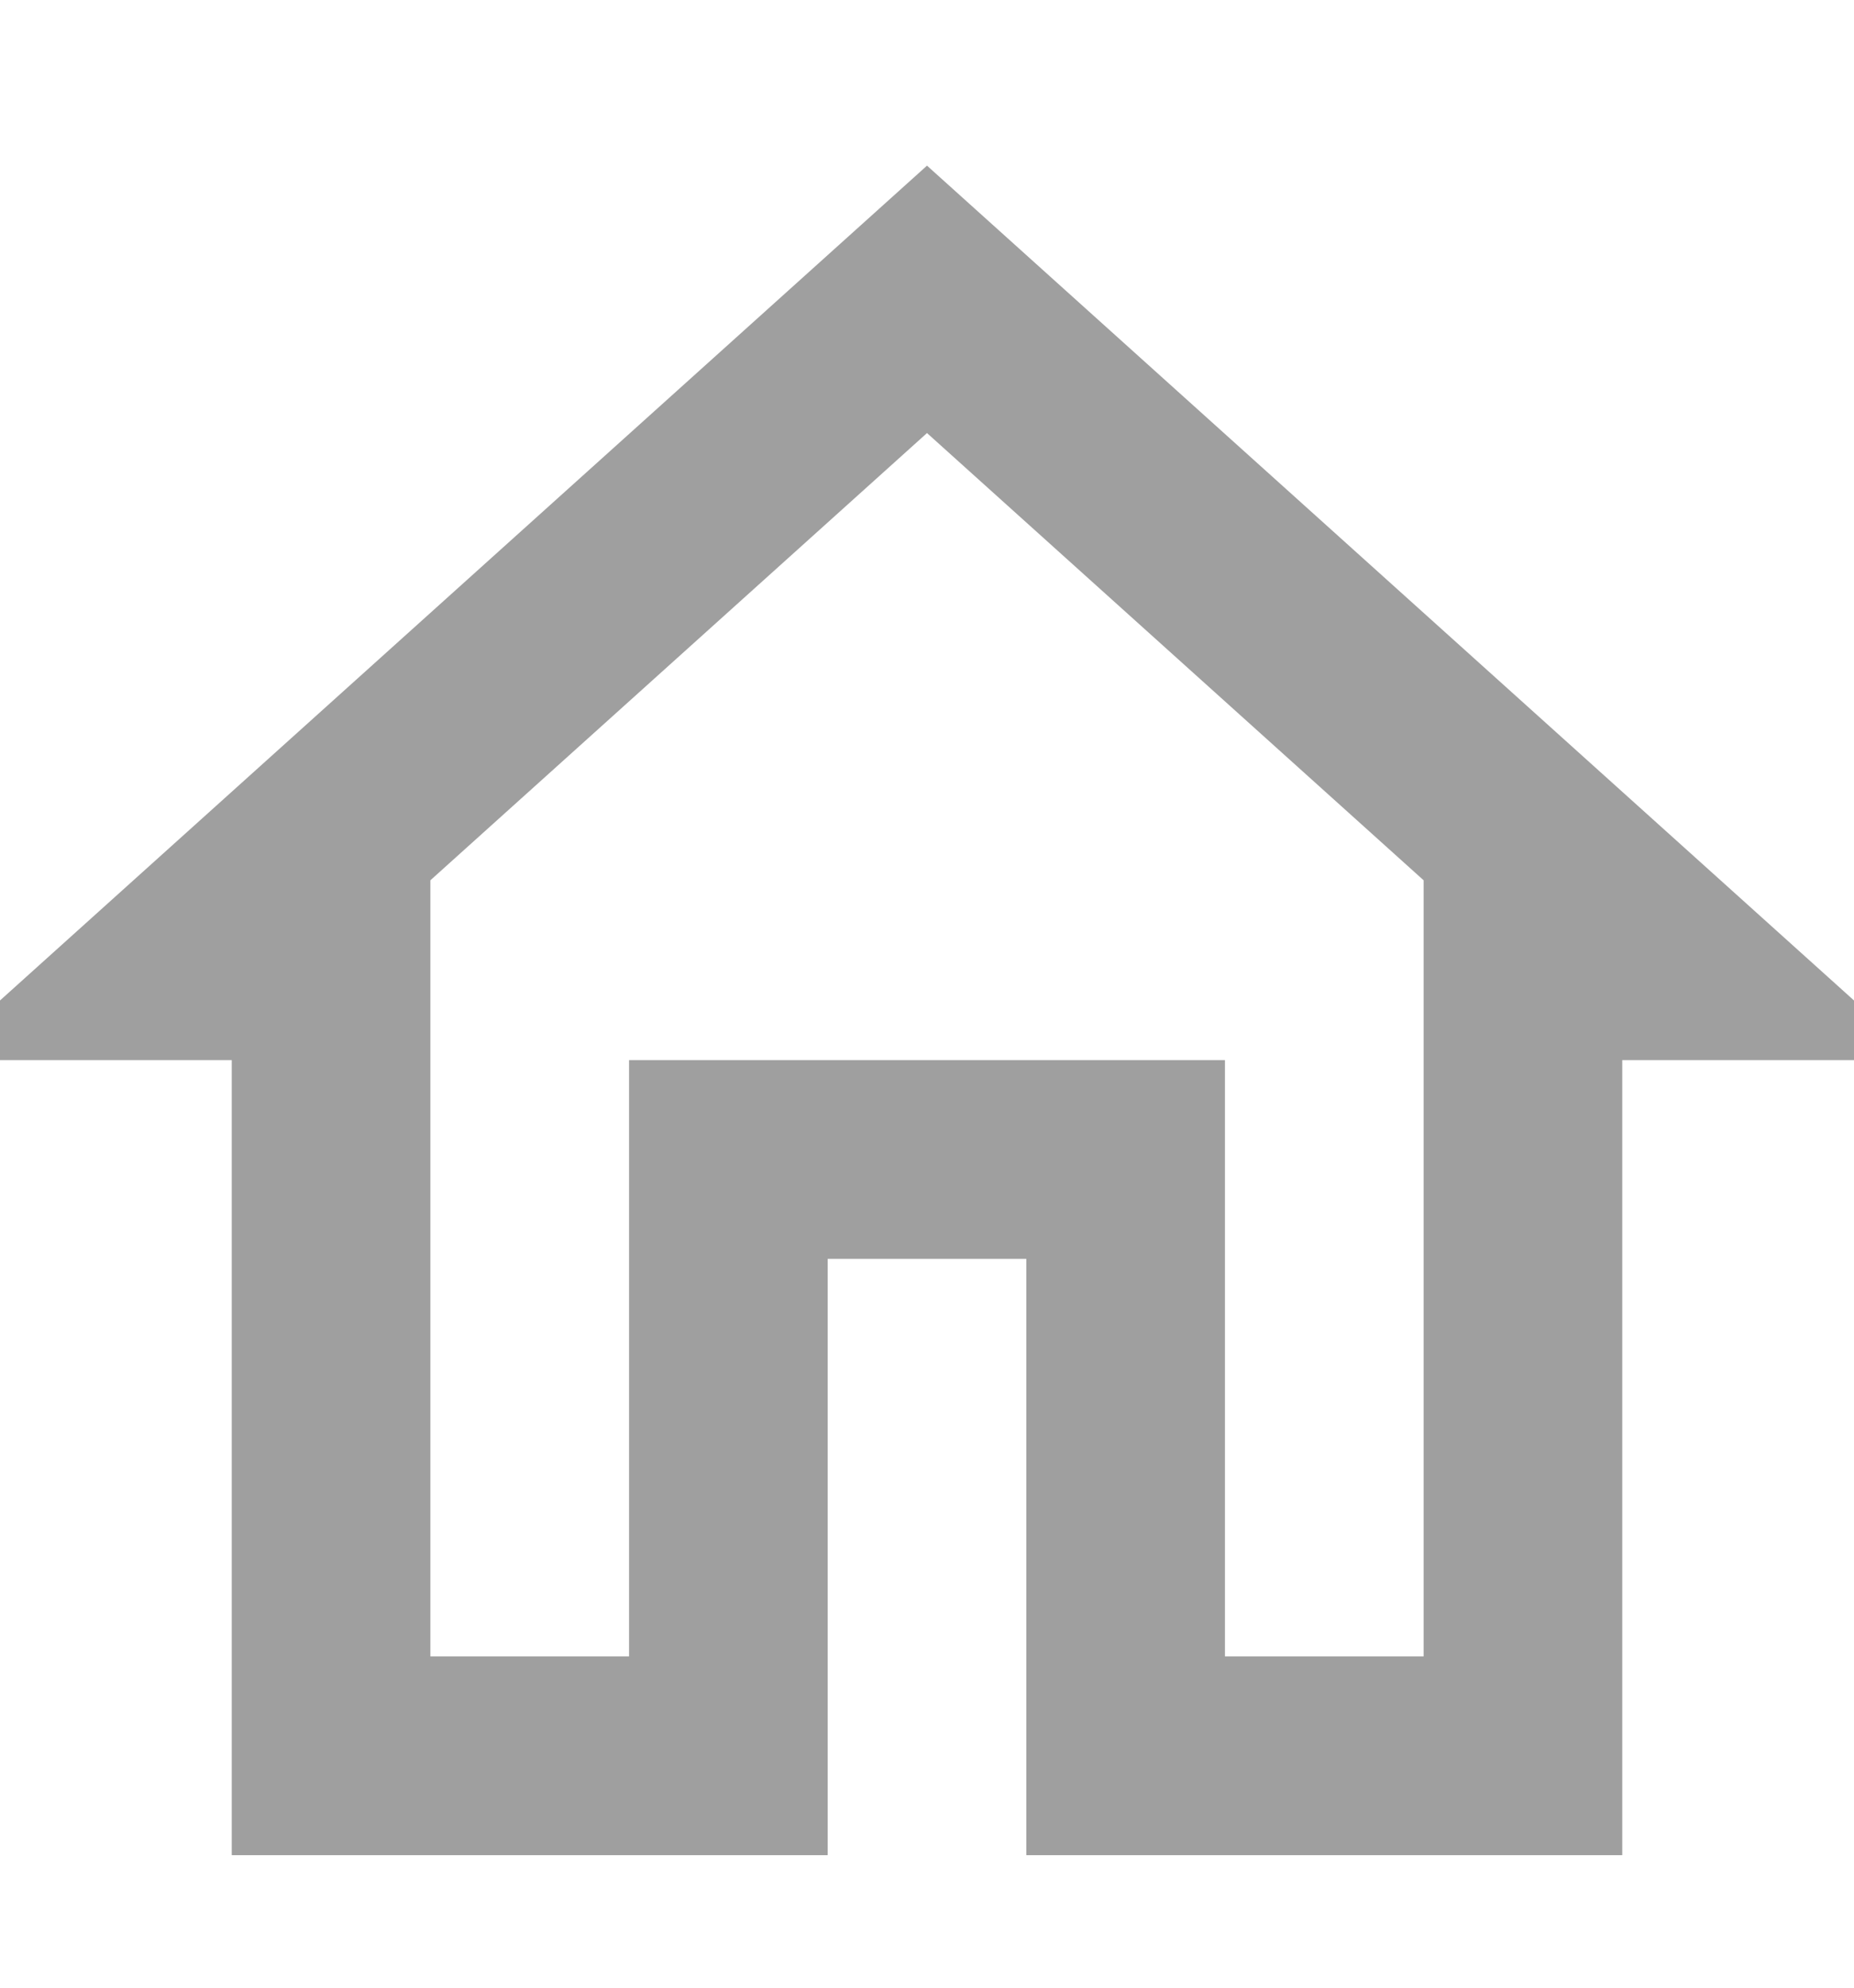 <svg width="14" height="15" viewBox="0 0 14 15" fill="none" xmlns="http://www.w3.org/2000/svg">
<g clip-path="url(#clip0_2062_351)">
<g clip-path="url(#clip1_2062_351)">
<path d="M7 3.268L10.75 6.643V12.5H9.25V8H4.75V12.5H3.25V6.643L7 3.268ZM7 1.25L-0.5 8H1.75V14H6.25V9.5H7.75V14H12.25V8H14.5L7 1.25Z" fill="#9F9F9F"/>
</g>
</g>
<defs>
<clipPath id="clip0_2062_351">
<rect width="14" height="14" fill="white" transform="translate(0 0.5)"/>
</clipPath>
<clipPath id="clip1_2062_351">
<rect width="18" height="18" fill="white" transform="translate(-2 -1)"/>
</clipPath>
</defs>
</svg>
